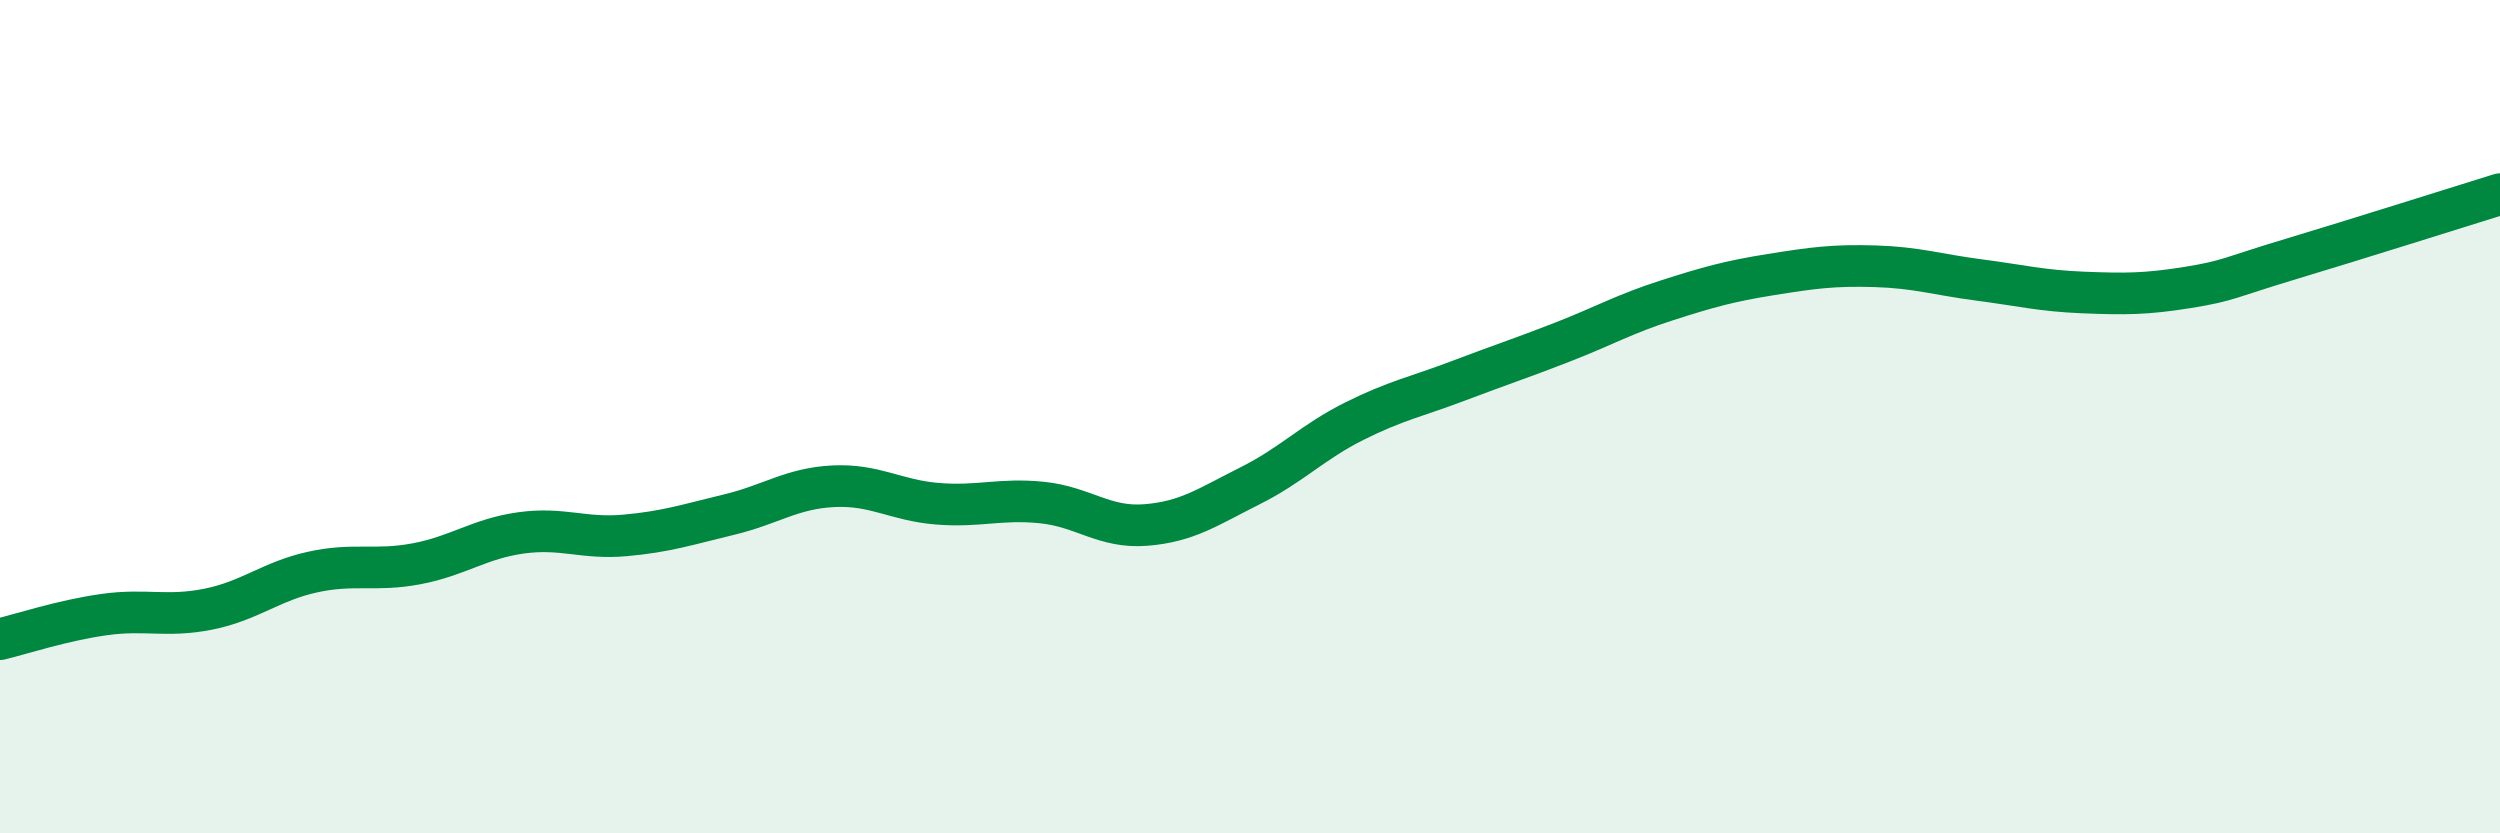 
    <svg width="60" height="20" viewBox="0 0 60 20" xmlns="http://www.w3.org/2000/svg">
      <path
        d="M 0,15.34 C 0.5,15.22 1.5,14.89 2.5,14.75 C 3.5,14.61 4,14.82 5,14.62 C 6,14.42 6.5,13.95 7.5,13.73 C 8.5,13.51 9,13.72 10,13.53 C 11,13.34 11.5,12.93 12.5,12.79 C 13.5,12.65 14,12.94 15,12.85 C 16,12.76 16.5,12.59 17.5,12.35 C 18.5,12.11 19,11.72 20,11.67 C 21,11.62 21.5,12.01 22.5,12.09 C 23.5,12.17 24,11.96 25,12.06 C 26,12.16 26.5,12.68 27.5,12.6 C 28.5,12.52 29,12.16 30,11.66 C 31,11.16 31.5,10.61 32.5,10.11 C 33.5,9.61 34,9.52 35,9.14 C 36,8.76 36.5,8.6 37.5,8.21 C 38.5,7.82 39,7.53 40,7.21 C 41,6.89 41.5,6.75 42.5,6.59 C 43.5,6.43 44,6.36 45,6.39 C 46,6.42 46.5,6.59 47.5,6.72 C 48.5,6.85 49,6.98 50,7.02 C 51,7.06 51.5,7.06 52.5,6.9 C 53.5,6.74 53.5,6.66 55,6.21 C 56.5,5.76 59,4.97 60,4.66L60 20L0 20Z"
        fill="#008740"
        opacity="0.1"
        stroke-linecap="round"
        stroke-linejoin="round"
      />
      <path
        d="M 0,15.34 C 0.5,15.22 1.5,14.89 2.5,14.75 C 3.5,14.61 4,14.82 5,14.62 C 6,14.42 6.5,13.95 7.5,13.73 C 8.5,13.51 9,13.72 10,13.53 C 11,13.34 11.5,12.93 12.5,12.79 C 13.5,12.65 14,12.94 15,12.85 C 16,12.76 16.5,12.59 17.5,12.35 C 18.5,12.11 19,11.72 20,11.67 C 21,11.62 21.5,12.01 22.5,12.09 C 23.5,12.17 24,11.96 25,12.06 C 26,12.16 26.5,12.68 27.5,12.6 C 28.5,12.52 29,12.16 30,11.66 C 31,11.16 31.5,10.61 32.5,10.11 C 33.5,9.61 34,9.52 35,9.14 C 36,8.76 36.5,8.6 37.5,8.21 C 38.5,7.82 39,7.53 40,7.21 C 41,6.89 41.5,6.75 42.5,6.59 C 43.5,6.43 44,6.36 45,6.39 C 46,6.42 46.5,6.59 47.5,6.72 C 48.5,6.85 49,6.98 50,7.02 C 51,7.06 51.5,7.06 52.5,6.9 C 53.5,6.74 53.5,6.66 55,6.21 C 56.5,5.76 59,4.97 60,4.66"
        stroke="#008740"
        stroke-width="1"
        fill="none"
        stroke-linecap="round"
        stroke-linejoin="round"
      />
    </svg>
  